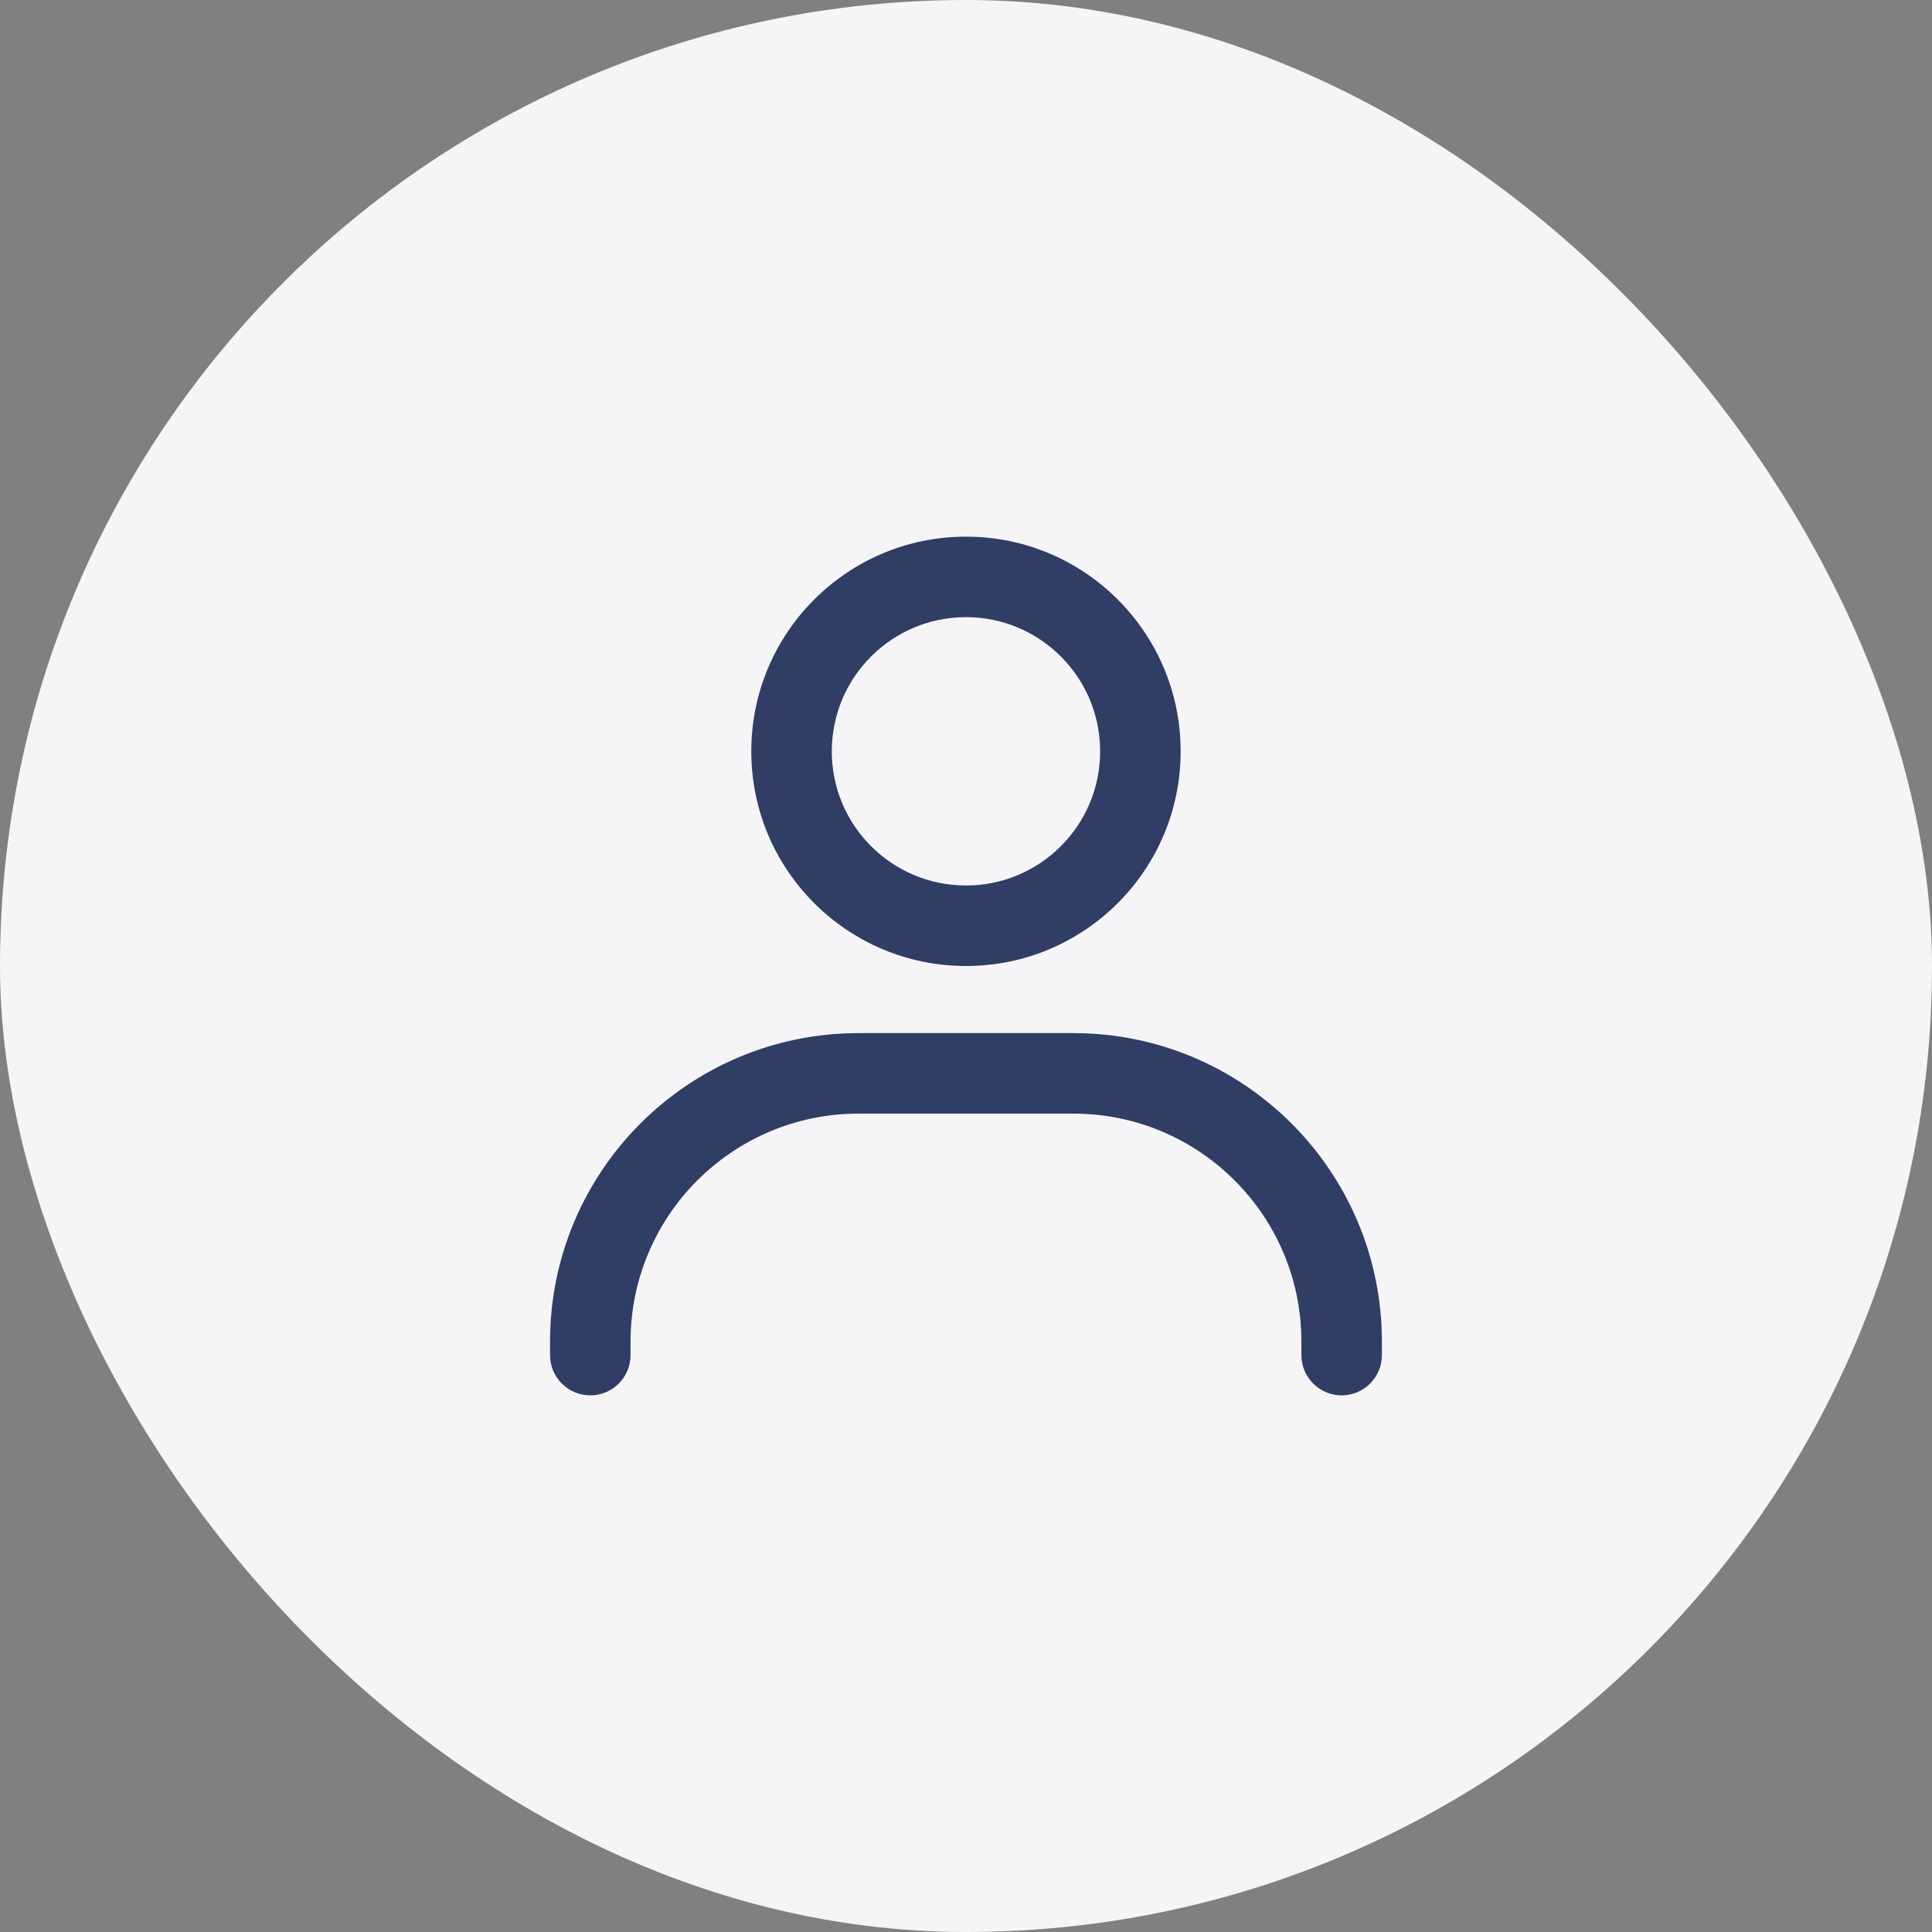 <svg xmlns="http://www.w3.org/2000/svg" width="30" height="30" viewBox="0 0 30 30" fill="none"><rect x="0" y="0" width="30" height="30" fill="#808080" stroke="none"/><rect width="30" height="30" rx="15" fill="#F5F5F7"/><path fill-rule="evenodd" clip-rule="evenodd" d="M15 13.75C16.15 13.75 17.083 12.817 17.083 11.667C17.083 10.516 16.15 9.583 15 9.583C13.849 9.583 12.916 10.516 12.916 11.667C12.916 12.817 13.849 13.75 15 13.75ZM15 15C16.841 15 18.333 13.508 18.333 11.667C18.333 9.826 16.841 8.333 15 8.333C13.159 8.333 11.666 9.826 11.666 11.667C11.666 13.508 13.159 15 15 15Z" fill="#303D64"/><path fill-rule="evenodd" clip-rule="evenodd" d="M8.541 20.833C8.541 18.187 10.687 16.042 13.333 16.042H16.666C19.313 16.042 21.458 18.187 21.458 20.833V21.042C21.458 21.387 21.178 21.667 20.833 21.667C20.488 21.667 20.208 21.387 20.208 21.042V20.833C20.208 18.877 18.622 17.292 16.666 17.292H13.333C11.377 17.292 9.791 18.877 9.791 20.833V21.042C9.791 21.387 9.512 21.667 9.166 21.667C8.821 21.667 8.541 21.387 8.541 21.042V20.833Z" fill="#303D64"/></svg>